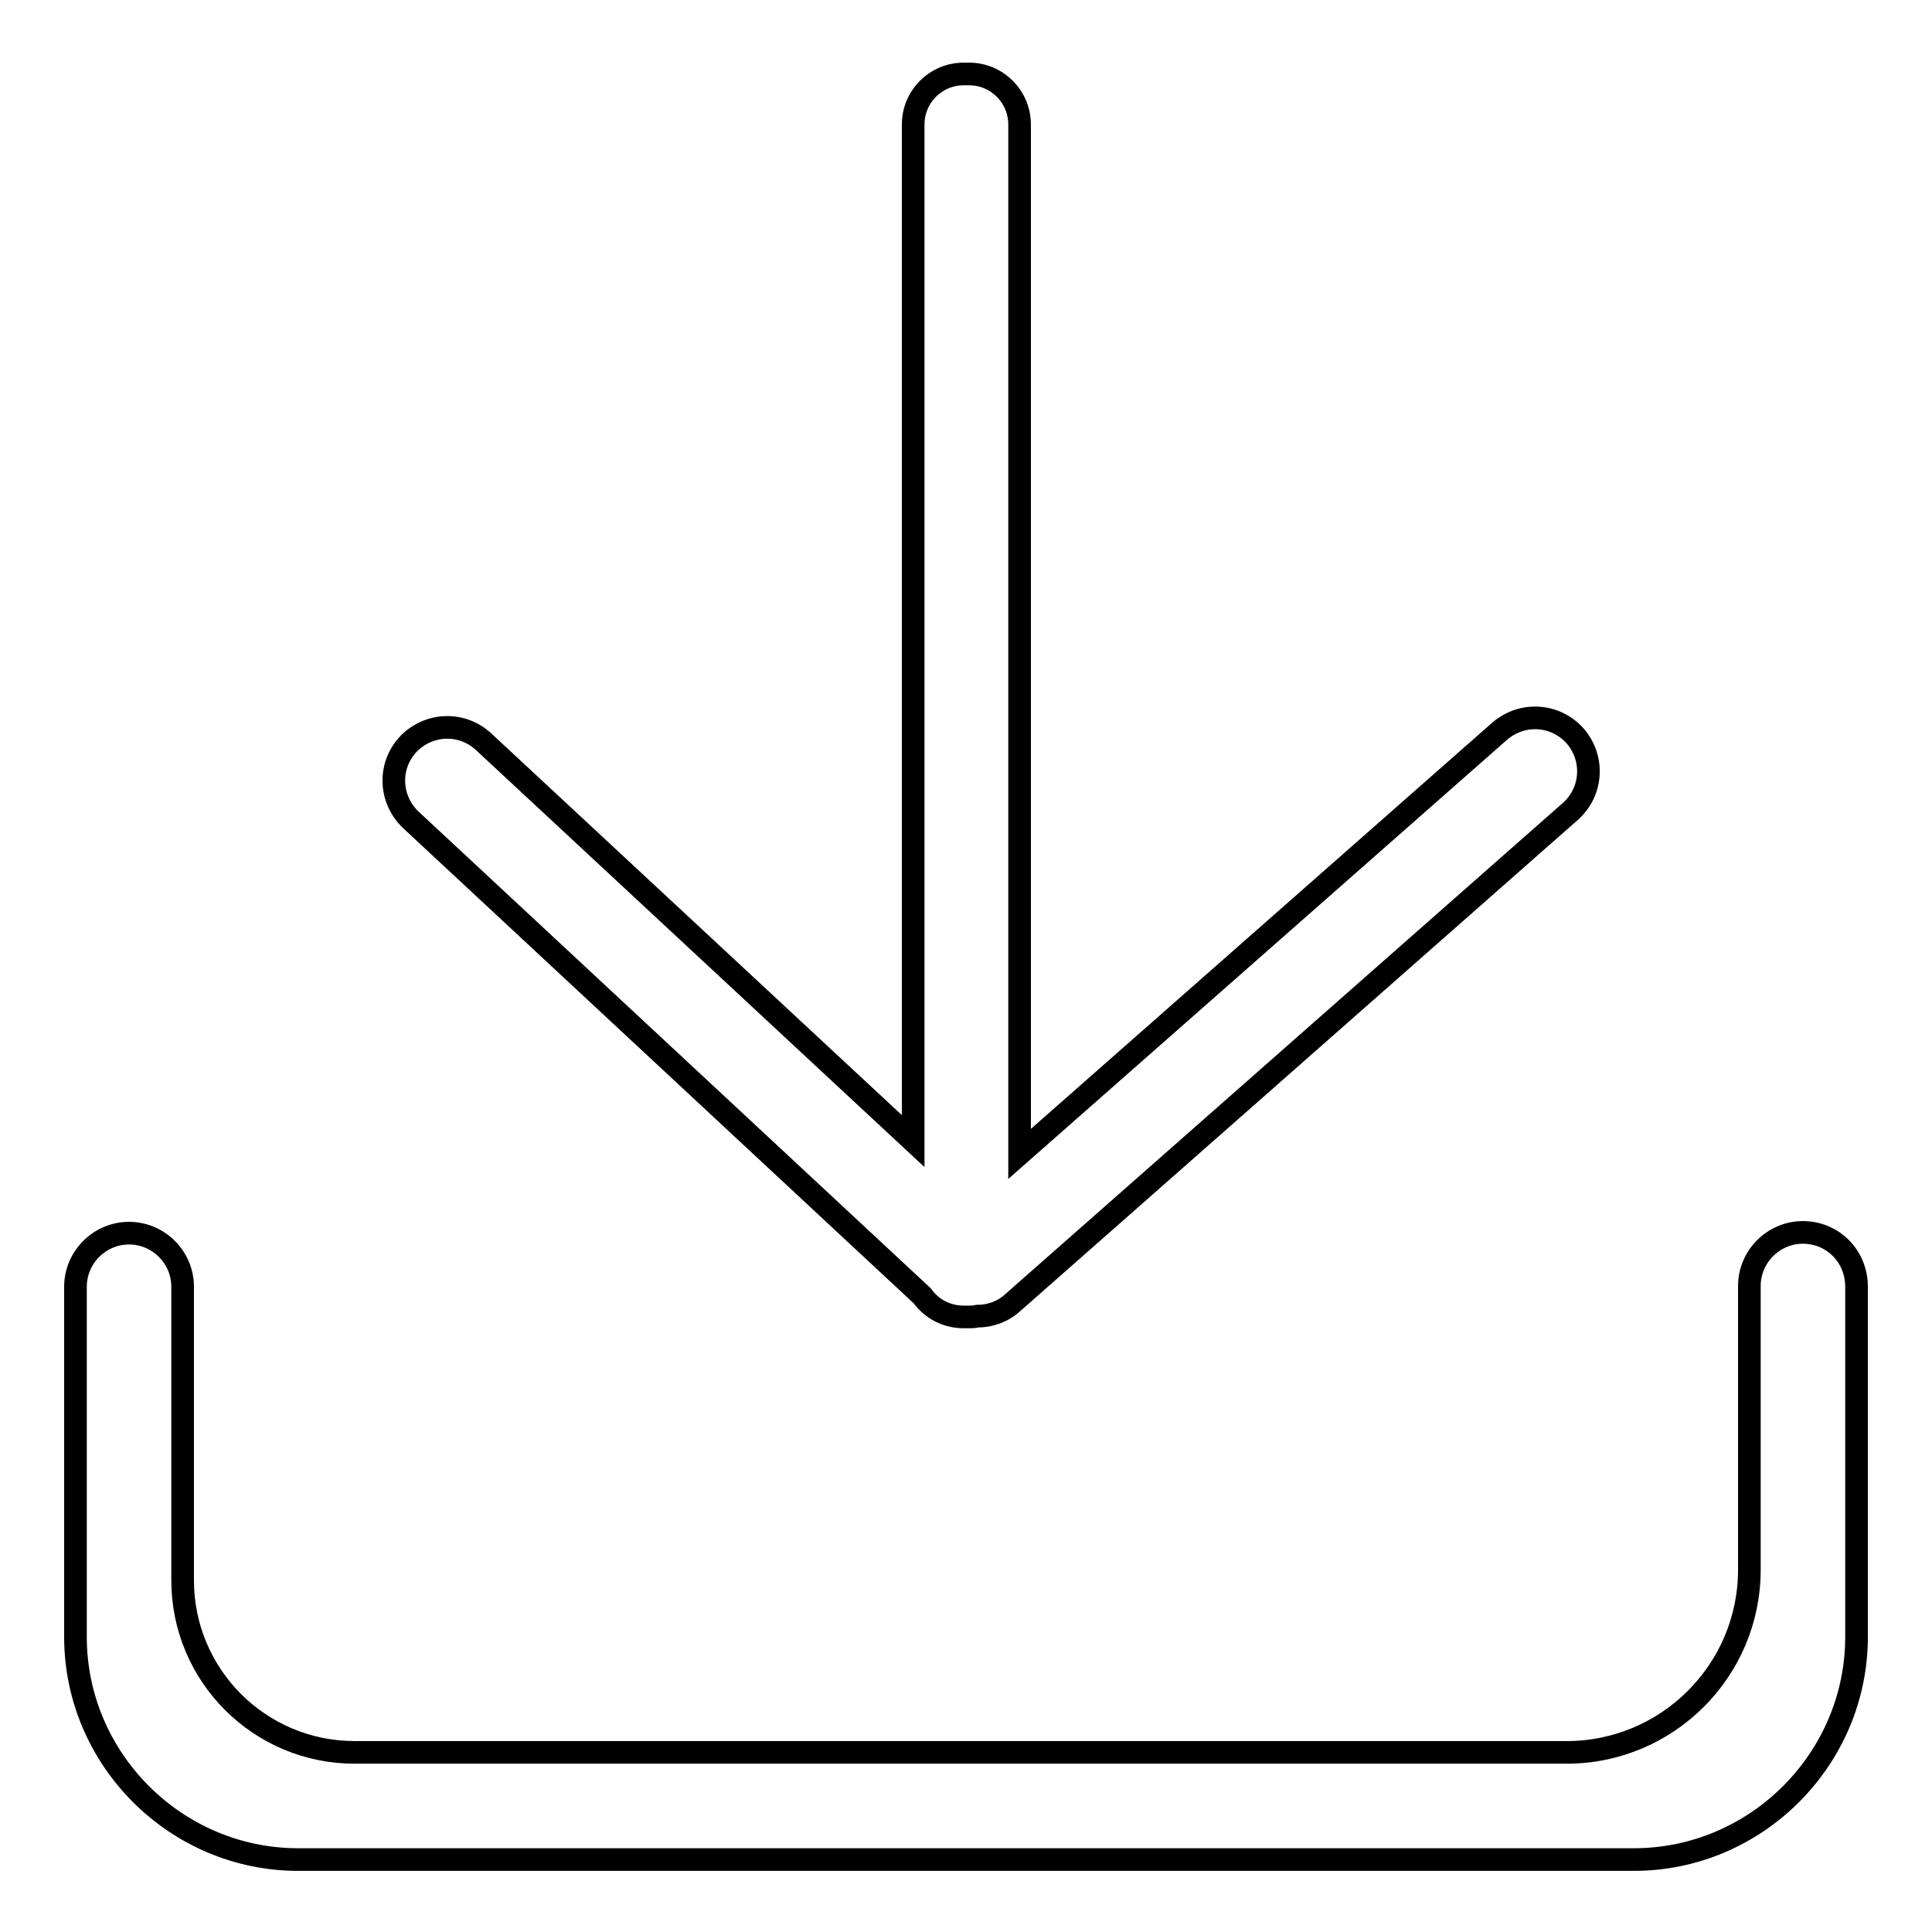 <?xml version="1.0" encoding="utf-8"?>
<!-- Svg Vector Icons : http://www.onlinewebfonts.com/icon -->
<!DOCTYPE svg PUBLIC "-//W3C//DTD SVG 1.1//EN" "http://www.w3.org/Graphics/SVG/1.1/DTD/svg11.dtd">
<svg version="1.1" xmlns="http://www.w3.org/2000/svg" xmlns:xlink="http://www.w3.org/1999/xlink" x="0px" y="0px" viewBox="0 0 256 256" enable-background="new 0 0 256 256" xml:space="preserve">
<g> <path stroke-width="3" fill-opacity="0" stroke="#000000"  d="M238.9,163.3c-3.9,0-7.1,3.2-7.1,7.1v37.6c0,13.4-10.9,24.2-24.2,24.2H47c-12.6,0-22.8-10.2-22.8-22.8 v-38.9c0-3.9-3.2-7.1-7.1-7.1c-3.9,0-7.1,3.2-7.1,7.1v46.4c0,16.2,13.3,29.5,29.5,29.5h177c16.2,0,29.5-13.3,29.5-29.5v-46.4 C246,166.4,242.8,163.3,238.9,163.3C238.9,163.3,238.9,163.3,238.9,163.3z M122.2,171.7c1.3,1.8,3.3,2.8,5.5,2.8h0.7 c0.4,0,0.7,0,1.1-0.1c1.7,0,3.4-0.6,4.7-1.8l73.9-65.1c2.9-2.6,3.2-7,0.6-10c0,0,0,0,0,0c-2.6-2.9-7-3.2-10-0.6c0,0,0,0,0,0 l-63.6,56V16.5c0-3.7-3-6.7-6.7-6.7h-0.7c-3.7,0-6.7,3-6.7,6.7l0,0v134.7L64.1,98.3c-2.9-2.7-7.3-2.5-10,0.3c0,0,0,0,0,0 c-2.7,2.9-2.5,7.3,0.3,10c0,0,0,0,0,0L122.2,171.7z"/></g>
</svg>